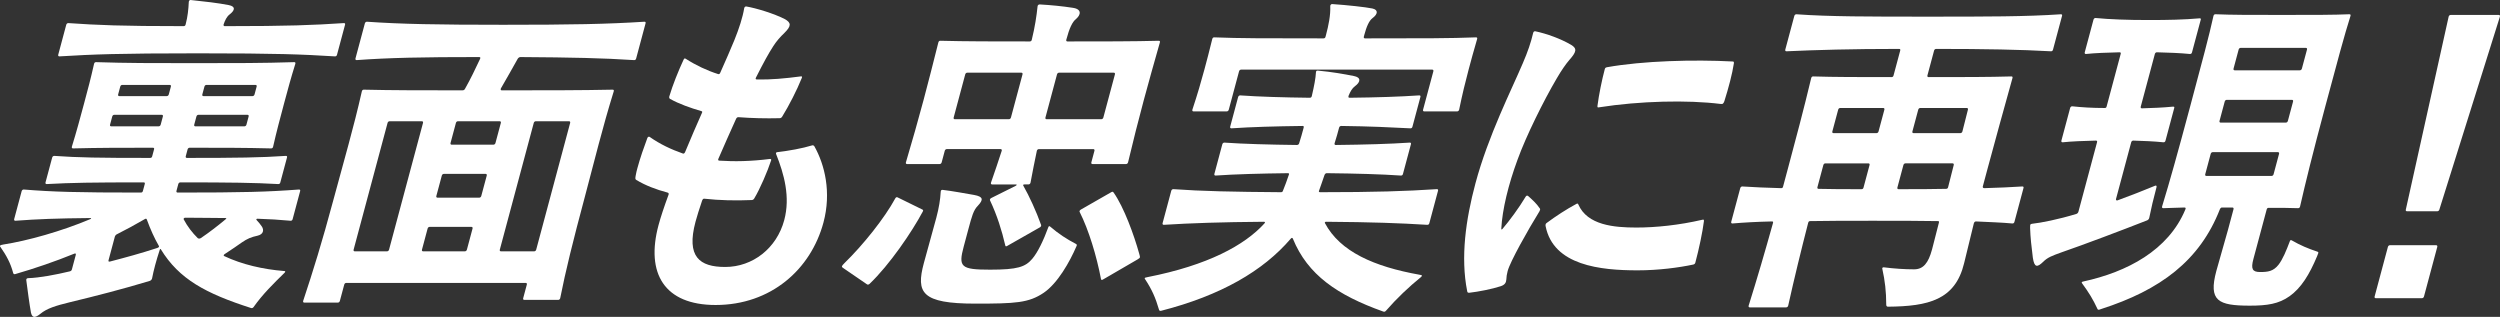 <?xml version="1.0" encoding="UTF-8"?>
<svg id="_レイヤー_2" data-name="レイヤー 2" xmlns="http://www.w3.org/2000/svg" viewBox="0 0 398.174 50.468">
  <rect x="0" y="0" width="398.174" height="50.468" fill="#333333" stroke="none"/>
  <defs>
    <style>
      .cls-1 {
        fill: #fff;
        stroke-width: 0px;
      }
    </style>
  </defs>
  <g id="_レイヤー_1-2" data-name="レイヤー 1">
    <g>
      <path class="cls-1" d="M35.708,40.786c2.863,1.352,6.188,2.109,9.543,2.38.151,0,.188.054.173.108-.015.054-.029.108-.094.162-1.774,1.731-3.483,3.408-4.941,5.464-.079.108-.209.216-.396.162-7.239-2.326-11.469-4.598-14.377-9.358-.071-.108-.137-.054-.18.108-.535,1.623-.971,3.246-1.218,4.544-.044.162-.188.325-.354.379-4.278,1.298-8.716,2.434-12.757,3.407-2.211.541-3.638.974-4.676,1.84-.39.324-.735.486-.938.486-.302,0-.481-.271-.566-.703-.243-1.352-.542-3.624-.74-5.139-.043-.216.137-.324.289-.324,1.828-.054,4.378-.541,6.64-1.082.216-.054.295-.162.339-.325l.608-2.271c.058-.217-.014-.325-.244-.217-3.056,1.244-6.218,2.326-9.388,3.246-.166.054-.302,0-.345-.217-.4-1.514-1.075-2.758-1.987-4.057-.035-.054-.123-.108-.094-.216.029-.108.145-.162.512-.216,3.839-.595,9.285-2.109,13.889-4.057.166-.054.145-.163-.057-.163-5.307.054-8.309.163-11.91.433-.15,0-.223-.108-.18-.27l1.189-4.436c.043-.163.173-.271.324-.271,4.687.378,8.488.487,18.668.487.202,0,.281-.108.325-.271l.29-1.082c.043-.162.021-.27-.18-.27-8.316,0-11.405.054-15.445.27-.15,0-.223-.108-.179-.27l1.058-3.949c.044-.162.174-.27.324-.27,3.909.27,6.97.324,15.285.324.202,0,.281-.108.324-.27l.291-1.082c.043-.162.021-.271-.18-.271-4.99,0-8.518,0-12.73.108-.15,0-.223-.108-.179-.271.738-2.38,1.317-4.543,1.956-6.924.652-2.434,1.043-3.894,1.58-6.274.059-.216.173-.271.324-.271,4.896.162,8.979.162,15.58.162,6.704,0,10.987,0,15.971-.162.201,0,.223.108.18.271-.739,2.38-1.145,3.895-1.783,6.274-.637,2.38-1.217,4.544-1.754,6.924-.043.163-.123.271-.324.271-4.154-.108-7.885-.108-12.975-.108-.15,0-.281.108-.324.271l-.29,1.082c-.044.162.028.27.18.27,8.014,0,11.808-.054,15.761-.324.202,0,.224.108.18.27l-1.058,3.949c-.044.162-.123.27-.325.27-3.822-.216-7.588-.27-15.602-.27-.15,0-.281.108-.324.27l-.29,1.082c-.043.162.028.271.18.271,10.433,0,14.343-.108,19.333-.487.201,0,.223.108.18.271l-1.188,4.436c-.044.162-.123.27-.324.27-1.771-.162-3.456-.27-5.307-.324-.101,0-.23.108-.108.216.353.379.618.703.834,1.028.359.541.271,1.244-.694,1.46-1.016.216-1.642.487-2.507,1.082-.555.379-1.68,1.19-2.711,1.839-.18.108-.224.271-.087.325ZM54.953,3.949l-1.275,4.76c-.044.162-.123.271-.324.271-5.256-.325-9.244-.487-21.845-.487s-16.675.162-22.054.487c-.151,0-.224-.108-.18-.271l1.275-4.76c.043-.162.174-.271.324-.271,4.701.325,8.387.487,18.366.487.202,0,.281-.108.325-.27.333-1.244.45-2.434.502-3.57.008-.217.139-.325.289-.325,2.109.216,4.455.487,6.082.812,1.102.217.992.812.164,1.46-.506.379-.766.974-.99,1.623-.043.162.029.27.18.27,10.182,0,14.055-.162,18.98-.487.201,0,.223.109.18.271ZM18.289,37.703l-1,3.732c-.058.216.029.27.244.216,2.493-.649,4.885-1.298,7.535-2.164.281-.108.311-.216.203-.378-.689-1.19-1.32-2.597-1.872-4.111-.058-.162-.144-.216-.324-.108-1.491.865-2.969,1.677-4.482,2.434-.116.054-.26.216-.304.379ZM18.201,18.283c-.151,0-.281.108-.324.271l-.348,1.298c-.044.162.027.27.179.27h7.56c.151,0,.281-.108.325-.27l.348-1.298c.044-.162-.028-.271-.18-.271h-7.56ZM26.559,15.308c.15,0,.28-.108.324-.27l.333-1.244c.044-.163-.028-.271-.179-.271h-7.561c-.151,0-.281.108-.324.271l-.334,1.244c-.043.162.028.27.18.27h7.561ZM29.26,34.944c.604,1.136,1.351,2.109,2.228,2.975.122.108.323.108.504,0,1.354-.919,2.688-1.947,3.921-2.975.195-.163.16-.217.008-.217-1.814,0-3.916-.054-6.437-.054-.151,0-.295.163-.224.271ZM31.607,18.283c-.151,0-.281.108-.324.271l-.348,1.298c-.044.162.027.27.179.27h7.812c.152,0,.281-.108.325-.27l.348-1.298c.044-.162-.028-.271-.18-.271h-7.812ZM32.225,15.038c-.043.162.029.27.18.27h7.812c.15,0,.28-.108.324-.27l.333-1.244c.044-.163-.028-.271-.179-.271h-7.812c-.15,0-.281.108-.324.271l-.334,1.244Z"/>
      <path class="cls-1" d="M102.814,3.732l-1.492,5.572c-.043.162-.123.27-.324.27-4.902-.324-9.914-.432-18.114-.486-.151,0-.331.108-.426.27-.858,1.515-1.841,3.3-2.672,4.706-.094.162-.036.325.114.325,6.754,0,12.803,0,17.67-.108.201,0,.223.108.18.271-1.847,5.95-3.029,10.927-4.595,16.769-1.913,7.14-3.088,11.9-3.931,16.173-.043.163-.173.271-.324.271h-5.393c-.151,0-.223-.108-.18-.271l.58-2.163c.043-.163-.029-.271-.18-.271h-28.577c-.151,0-.28.108-.324.271l-.696,2.596c-.043.162-.173.271-.324.271h-5.342c-.151,0-.223-.108-.18-.271,1.578-4.76,3.012-9.358,4.794-16.011,1.739-6.491,3.21-11.414,4.552-17.364.059-.216.174-.271.324-.271,4.307.108,9.598.108,15.696.108.252,0,.331-.108.425-.271.859-1.514,1.662-3.191,2.37-4.706.108-.216.087-.324-.165-.324-8.92,0-14.343.108-19.484.486-.15,0-.223-.108-.18-.27l1.493-5.572c.044-.162.174-.271.325-.271,5.392.379,11.31.487,21.692.487,10.836,0,16.661-.108,22.508-.487.202,0,.223.108.179.271ZM67.371,19.582c.043-.163-.028-.271-.18-.271h-5.141c-.151,0-.281.108-.324.271l-5.406,20.176c-.044.162.028.271.18.271h5.141c.15,0,.281-.108.324-.271l5.406-20.176ZM75.262,36.404c.044-.162-.028-.27-.18-.27h-6.652c-.151,0-.281.108-.324.27l-.898,3.354c-.044.162.027.271.18.271h6.652c.15,0,.281-.108.324-.271l.898-3.354ZM69.496,31.211c-.043.163.029.271.18.271h6.653c.151,0,.28-.108.324-.271l.87-3.245c.043-.162-.029-.271-.18-.271h-6.652c-.152,0-.281.109-.325.271l-.87,3.245ZM71.758,22.773c-.043.162.028.27.18.27h6.652c.151,0,.281-.108.324-.27l.855-3.191c.043-.163-.028-.271-.18-.271h-6.652c-.151,0-.281.108-.324.271l-.855,3.191ZM79.605,39.758c-.044.162.028.271.181.271h5.291c.151,0,.281-.108.324-.271l5.406-20.176c.044-.163-.028-.271-.18-.271h-5.291c-.151,0-.281.108-.325.271l-5.406,20.176Z"/>
      <path class="cls-1" d="M103.463,21.799c1.697,1.19,3.445,2.001,5.287,2.65.137.054.252,0,.36-.216.99-2.38,1.786-4.219,2.675-6.221.108-.216.072-.271-.115-.325-1.684-.487-3.525-1.136-4.971-1.947-.087-.054-.145-.216-.102-.378.545-1.839,1.441-4.057,2.271-5.842.109-.216.174-.27.347-.162,1.589,1.028,3.424,1.893,5.144,2.434.188.054.252,0,.359-.216.89-2.002,1.656-3.733,2.249-5.193.745-1.839,1.324-3.624,1.563-5.085.059-.216.174-.27.325-.27,1.591.27,4.433,1.136,6.116,2.001,1.101.595,1.057,1.136-.04,2.218-.678.649-1.255,1.298-1.774,2.11-.772,1.19-1.567,2.65-2.744,4.976-.109.217-.088.325.164.325,2.152.054,4.479-.163,6.936-.487.215-.054.287.054.179.271-.759,1.894-2.03,4.381-3.1,6.112-.094.162-.224.271-.425.271-2.232.054-4.436,0-6.559-.162-.152,0-.268.054-.375.27-1.013,2.272-1.858,4.111-2.805,6.329-.108.216-.037.325.164.325,2.377.162,5.062.108,8.037-.271.15,0,.236.054.193.217-.564,1.731-1.772,4.544-2.682,6.058-.094.162-.225.271-.426.271-2.549.108-5.105.054-7.552-.216-.151,0-.216.054-.325.271-.448,1.298-.861,2.65-1.064,3.408-1.492,5.571.643,7.194,4.726,7.194,4.385,0,8.206-2.975,9.409-7.465.985-3.678-.01-7.302-1.307-10.548-.058-.162.072-.271.173-.271,1.872-.216,3.99-.595,5.582-1.082.166-.054.288.054.36.162,1.637,2.921,2.729,7.302,1.439,12.117-2,7.464-8.359,13.144-17.18,13.144-8.164,0-11.151-5.03-9.093-12.712.333-1.244.868-2.866,1.606-4.868.043-.162.021-.27-.165-.324-1.835-.487-3.526-1.136-4.958-2.001-.172-.108-.208-.162-.128-.649.109-.595.167-.812.283-1.244.421-1.569,1.064-3.408,1.593-4.814.107-.217.26-.217.346-.163Z"/>
      <path class="cls-1" d="M138.072,45.275l-3.79-2.597c-.173-.108-.208-.162-.179-.271.028-.108.107-.216.382-.487,3-2.921,6.413-7.194,8.11-10.332.094-.162.209-.216.346-.162l3.965,1.947c.136.054.158.162.063.325-1.726,3.245-5.3,8.492-8.479,11.521-.13.109-.296.163-.418.055ZM159.364,23.747h-8.568c-.151,0-.281.108-.325.271l-.492,1.839c-.043.163-.173.271-.324.271h-5.191c-.151,0-.223-.108-.18-.271.956-3.191,2.021-6.978,2.804-9.899.71-2.65,1.646-6.328,2.363-9.195.058-.216.173-.271.324-.271,3.902.108,8.841.108,14.234.108.202,0,.281-.108.324-.27.501-2.056.763-3.787.917-5.301.007-.217.188-.325.339-.325,1.835.108,3.556.271,5.298.541,1.454.217,1.258,1.136.479,1.785-.584.487-1.032,1.407-1.539,3.3-.044.162.028.27.179.27,5.595,0,10.584,0,14.545-.108.201,0,.223.108.18.271-.818,2.867-1.869,6.599-2.564,9.195-.798,2.975-1.748,6.708-2.502,9.899-.043.163-.173.271-.324.271h-5.343c-.151,0-.223-.108-.179-.271l.492-1.839c.043-.162-.028-.271-.18-.271h-8.669c-.151,0-.28.108-.324.271-.363,1.731-.668,3.246-1.01,5.084-.044.162-.173.271-.324.271h-.655c-.201,0-.23.108-.158.216.926,1.623,2.073,4.111,2.818,6.221.057.163-.021.271-.152.378l-5.232,2.975c-.18.108-.281.108-.323-.108-.536-2.326-1.296-4.76-2.421-7.14-.059-.163.021-.271.201-.379l3.899-1.947c.181-.108.209-.216.008-.216h-3.78c-.151,0-.223-.108-.18-.271.645-1.839,1.15-3.354,1.715-5.084.044-.162-.028-.271-.179-.271ZM166.967,36.188c.044-.162.159-.216.281-.108,1.395,1.19,2.639,2.001,4.1,2.759.172.108.208.162.1.378-1.07,2.488-2.991,5.896-5.211,7.411-2.4,1.623-4.496,1.731-10.896,1.731-8.568,0-9.465-1.731-8.204-6.437l1.992-7.249c.421-1.568.632-2.921.698-4.111.008-.216.087-.324.289-.324,1.418.162,3.771.595,5.023.811,1.49.271,1.511.757.595,1.731-.692.703-.938,1.623-1.519,3.787l-.725,2.705c-.869,3.246-.481,3.678,4.206,3.678,4.385,0,5.609-.433,6.714-1.731.879-1.028,1.805-2.975,2.557-5.031ZM160.689,18.987c.151,0,.281-.109.324-.271l1.842-6.87c.043-.162-.029-.27-.18-.27h-8.619c-.15,0-.281.108-.324.27l-1.841,6.87c-.044.162.028.271.18.271h8.618ZM166.508,18.716c-.043.162.028.271.18.271h8.719c.151,0,.281-.109.324-.271l1.842-6.87c.043-.162-.029-.27-.18-.27h-8.72c-.151,0-.28.108-.324.27l-1.841,6.87ZM172.156,33.375l4.821-2.759c.181-.108.28-.108.389.054,1.645,2.326,3.265,6.815,4.059,9.682.078.271.157.541.128.649-.014.054-.094.162-.389.325l-5.492,3.191c-.181.108-.281.108-.324-.108-.691-3.624-1.944-7.789-3.395-10.656-.071-.108.022-.271.203-.378Z"/>
      <path class="cls-1" d="M211.024,35.539c2.411,4.544,7.821,6.924,15.084,8.222.338.054.374.108.359.162-.015.054-.029.108-.159.216-1.932,1.568-3.821,3.354-5.567,5.355-.079.108-.194.162-.296.162-.05,0-.137-.054-.187-.054-7.268-2.596-11.992-5.842-14.337-11.576-.093-.216-.209-.162-.353,0-4.401,5.139-11.14,9.034-20.612,11.468-.216.054-.303,0-.359-.163-.551-1.894-1.146-3.246-2.223-4.868-.037-.054-.072-.108-.059-.162.015-.054.131-.108.447-.163,9.629-1.894,15.475-5.084,18.619-8.546.145-.162.123-.271-.078-.271-6.818.054-11.6.216-15.957.487-.15,0-.223-.108-.179-.271l1.377-5.139c.043-.162.173-.271.324-.271,4.499.325,9.561.433,17.156.487.202,0,.281-.108.325-.271.304-.757.621-1.569.919-2.488.094-.163.021-.271-.13-.271-4.349.054-8.46.163-11.542.379-.151,0-.223-.108-.179-.271l1.26-4.706c.044-.162.174-.271.325-.271,3.067.216,7.171.324,11.541.379.201,0,.331-.108.374-.271.269-.812.5-1.677.718-2.488.058-.217-.028-.271-.18-.271-4.349.054-8.208.163-11.341.378-.15,0-.223-.108-.18-.27l1.262-4.706c.043-.163.173-.271.324-.271,3.017.216,6.817.325,11.088.378.201,0,.28-.108.324-.271.369-1.568.616-2.867.661-3.786.008-.217.123-.271.274-.271,2.311.217,4.139.541,5.766.866,1.152.216,1.114.919.17,1.623-.439.324-.721.811-1.011,1.514-.058.217-.036.325.165.325,4.449-.054,7.906-.163,11.089-.378.201,0,.223.108.179.271l-1.261,4.706c-.043.162-.122.27-.324.27-3.081-.162-6.516-.325-10.986-.378-.151,0-.317.054-.375.271-.217.811-.435,1.623-.718,2.488-.043.162.029.271.18.271,4.702-.055,8.562-.163,11.795-.379.201,0,.223.108.18.271l-1.262,4.706c-.043.163-.123.271-.324.271-3.168-.216-7.07-.325-11.793-.379-.15,0-.266.054-.375.271-.282.866-.629,1.785-.868,2.488-.108.216.028.271.18.271,8.669,0,13.651-.162,18.577-.487.201,0,.223.108.18.271l-1.377,5.139c-.044.162-.123.271-.324.271-4.363-.271-8.806-.433-16.149-.487-.101,0-.23.108-.158.216ZM197.667,11.089c-.151,0-.28.108-.324.271l-1.638,6.112c-.043.163-.174.271-.324.271h-5.293c-.15,0-.223-.108-.179-.271.804-2.434,1.39-4.436,1.912-6.383.362-1.352.812-3.029,1.254-4.868.058-.217.173-.271.324-.271,4.038.163,8.171.163,17.395.163.202,0,.281-.108.325-.271l.072-.271c.405-1.515.74-3.138.678-4.598-.008-.163.137-.325.288-.325,2.427.162,5.363.487,6.413.703,1.002.216.863.919.049,1.515-.57.433-.967,1.352-1.33,2.705l-.072.271c-.043.162.028.271.18.271,9.273,0,13.558,0,17.684-.163.201,0,.223.108.18.271-.529,1.785-.993,3.516-1.355,4.868-.521,1.947-1.007,3.949-1.508,6.383-.044.163-.174.271-.325.271h-5.241c-.151,0-.223-.108-.18-.271l1.638-6.112c.044-.162-.028-.271-.18-.271h-30.441Z"/>
      <path class="cls-1" d="M244.509,4.977c1.813.378,4.065,1.19,5.72,2.163,1,.595.855,1.136-.299,2.434-.513.595-1.242,1.623-1.992,2.921-2.131,3.625-4.884,9.196-6.236,12.929-1.461,3.948-2.434,7.951-2.59,10.98.007.163.043.217.188.054,1.104-1.298,2.598-3.299,3.695-5.139.094-.163.26-.216.382-.108.61.541,1.345,1.19,1.883,2.002.072.108.028.27-.065.433-1.87,3.029-4.666,8.005-5.071,9.52-.146.541-.181.865-.211,1.352s-.231.866-.945,1.082c-1.325.433-3.508.866-4.962,1.028-.252,0-.288-.054-.331-.271-1.071-5.409-.218-11.413,1.318-17.147,2.044-7.627,5.765-14.93,7.55-19.149.796-1.839,1.287-3.299,1.643-4.814.059-.216.174-.27.325-.27ZM251.38,32.563c1.435,3.299,5.667,3.678,9.245,3.678,3.075,0,6.805-.379,10.515-1.244.216-.054.252,0,.245.216-.213,1.731-.785,4.436-1.365,6.6-.044.162-.123.27-.34.324-2.297.487-5.538.92-8.864.92-5.897,0-13.405-.758-14.647-7.032-.043-.216,0-.378.131-.487,1.449-1.082,3.279-2.272,4.808-3.083.115-.054.216-.054.273.108ZM255.925,10.71c5.719-1.027,13.892-1.244,20.003-.919.202,0,.238.054.23.27-.248,1.677-.871,4.003-1.522,6.059-.152.378-.231.487-.62.433-5.219-.649-12.822-.486-19.348.541-.216.054-.252,0-.244-.216.227-1.785.713-4.165,1.162-5.842.059-.216.123-.271.339-.325Z"/>
      <path class="cls-1" d="M322.277,29.967l-1.435,5.355c-.044.162-.122.271-.324.271-1.721-.162-3.621-.216-5.81-.325-.151,0-.281.108-.34.325l-1.544,6.329c-1.414,5.842-5.671,6.87-12.137,6.924-.151,0-.273-.108-.266-.325-.004-2.055-.195-3.786-.632-5.734-.021-.108.059-.216.21-.216,1.706.216,3.391.324,4.853.324s2.276-.974,2.871-3.191l1.08-4.219c.058-.216.021-.271-.18-.271-2.909-.054-6.285-.054-10.368-.054-3.881,0-7.156,0-9.942.054-.152,0-.268.054-.325.271-1.152,4.489-2.197,8.763-3.184,13.198-.044.163-.173.271-.325.271h-5.795c-.152,0-.224-.108-.18-.271,1.375-4.381,2.621-8.654,3.874-13.144.058-.216.022-.271-.179-.271-2.384.054-4.378.163-6.287.325-.15,0-.223-.108-.18-.271l1.436-5.355c.043-.162.174-.27.324-.27,1.836.108,3.772.216,6.178.27.201,0,.267-.054.324-.27l.769-2.867c1.174-4.381,2.521-9.412,3.704-14.388.058-.216.173-.271.324-.271,3.298.108,7.329.108,12.47.108.202,0,.281-.108.325-.27l1.058-3.949c.044-.162.022-.271-.18-.271-7.661,0-13.147.163-17.942.379-.151,0-.223-.108-.18-.27l1.435-5.355c.044-.162.173-.271.325-.271,5.24.379,11.54.379,20.914.379,9.426,0,15.675,0,21.22-.379.202,0,.223.108.179.271l-1.434,5.355c-.044.162-.123.27-.325.27-4.815-.27-10.532-.379-18.294-.379-.152,0-.281.109-.324.271l-1.059,3.949c-.043.162.028.27.18.27,5.443,0,9.626,0,13.184-.108.201,0,.223.108.179.271-1.384,4.977-2.782,10.007-3.956,14.388l-.768,2.867c-.044.162.078.27.229.27,2.282-.054,4.227-.162,6.069-.27.202,0,.224.108.18.27ZM290.728,26.019c-.151,0-.281.108-.325.271l-.145.541-.797,2.975c-.043.162.028.271.18.271,2.001.054,4.27.054,6.84.054.201,0,.28-.108.324-.271l.956-3.57c.044-.163-.028-.271-.179-.271h-6.854ZM298.871,21.204c.151,0,.281-.108.324-.271l.928-3.462c.044-.162-.027-.271-.18-.271h-6.854c-.151,0-.281.108-.324.271l-.928,3.462c-.043.163.028.271.18.271h6.854ZM303.479,26.019c-.151,0-.281.108-.324.271l-.957,3.57c-.043.162.028.271.18.271,2.873,0,5.342,0,7.574-.054.202,0,.281-.109.324-.271l.893-3.516c.043-.163-.029-.271-.18-.271h-7.51ZM312.228,21.204c.151,0,.28-.108.324-.271l.878-3.462c.043-.162-.029-.271-.18-.271h-7.409c-.151,0-.28.108-.324.271l-.928,3.462c-.044.163.028.271.18.271h7.459Z"/>
      <path class="cls-1" d="M343.469,29.805c-.507,1.893-.834,3.3-1.168,4.922-.043.163-.188.325-.354.379-3.998,1.569-10,3.84-13.609,5.084-1.506.541-2.233.812-2.926,1.514-.951.92-1.405.92-1.641-.649-.227-1.785-.39-3.245-.438-4.76-.007-.162,0-.378.015-.433.029-.108.044-.162.26-.216,1.505-.163,4.221-.703,7.073-1.569.166-.054.295-.162.354-.378l2.957-11.035c.043-.162.021-.271-.18-.271-2.031.054-3.709.108-5.314.271-.15,0-.223-.108-.18-.271l1.392-5.193c.044-.162.174-.27.324-.27,1.52.162,3.153.27,5.169.27.202,0,.268-.054.325-.27l2.231-8.33c.044-.163.022-.271-.18-.271-2.03.054-3.809.108-5.363.271-.151,0-.224-.108-.18-.271l1.391-5.193c.044-.162.174-.27.324-.27,2.211.216,5.055.325,8.481.325,3.125,0,5.609-.055,8.086-.271.202,0,.237.054.194.216l-1.392,5.193c-.044.163-.122.271-.324.271-1.67-.163-3.369-.217-5.271-.271-.15,0-.28.108-.324.271l-2.246,8.384c-.043.162.028.271.18.271,1.778-.055,3.305-.109,4.961-.271.201,0,.237.054.193.216l-1.391,5.193c-.044.163-.123.271-.324.271-1.57-.162-3.066-.216-4.816-.271-.151,0-.281.108-.324.271l-2.421,9.033c-.044.163.079.271.244.217,1.952-.704,3.984-1.515,5.966-2.326.23-.108.288.054.244.216ZM365.033,38.297c1.309.757,2.574,1.298,4.057,1.785.137.054.174.108.145.216-.015.054-.029.108-.182.487-1.265,3.029-2.572,5.084-4.381,6.383-1.744,1.244-3.581,1.514-6.354,1.514-5.04,0-6.601-.757-5.325-5.517.392-1.461,1.463-5.085,1.854-6.545l.884-3.3c.044-.162-.028-.271-.179-.271h-1.664c-.101,0-.216.054-.324.271-3.211,8.222-9.498,12.874-18.928,15.903-.28.108-.331.108-.382.108-.05,0-.15,0-.208-.163-.703-1.514-1.335-2.542-2.441-4.057-.107-.162-.043-.216.174-.271,7.008-1.515,13.58-4.977,16.277-11.467.108-.216.037-.325-.115-.325-1.224.054-2.282.054-3.405.108-.151,0-.224-.108-.18-.271,1.224-4.002,2.419-8.276,4.463-15.903,1.942-7.248,3.044-11.359,3.718-14.442.059-.216.174-.271.325-.271,2.692.108,5.263.108,10.555.108,5.343,0,8.266,0,10.765-.108.201,0,.223.108.18.271-.978,3.083-2.079,7.194-4.021,14.442-2.043,7.627-3.131,12.063-4.009,15.903-.044.163-.123.271-.325.271-1.346-.054-2.808-.054-4.672-.054-.152,0-.267.054-.324.271l-2.117,7.897c-.42,1.568-.146,2.055,1.062,2.055,1.26,0,2.096-.108,2.925-1.136.686-.865,1.278-2.326,1.808-3.732.058-.216.172-.271.346-.162ZM352.421,24.233c-.151,0-.28.108-.324.271l-.87,3.246c-.043.162.028.271.18.271h10.383c.151,0,.281-.108.324-.271l.869-3.246c.044-.162-.027-.271-.179-.271h-10.383ZM353.502,19.257c-.043.162.029.271.18.271h10.383c.151,0,.281-.108.324-.271l.826-3.083c.043-.163-.028-.271-.18-.271h-10.382c-.151,0-.281.108-.325.271l-.826,3.083ZM366.297,11.197c.15,0,.28-.108.324-.271l.812-3.029c.044-.163-.028-.271-.18-.271h-10.382c-.152,0-.281.108-.324.271l-.812,3.029c-.043.162.028.271.18.271h10.383Z"/>
      <path class="cls-1" d="M378.205,47.223l2.115-7.898c.044-.162.174-.27.324-.27h7.359c.15,0,.223.108.18.27l-2.117,7.898c-.043.162-.173.27-.324.27h-7.358c-.15,0-.223-.108-.179-.27ZM383.176,33.375l6.82-30.724c.044-.163.174-.271.325-.271h7.66c.151,0,.224.108.18.271l-9.644,30.724c-.043.162-.173.271-.324.271h-4.839c-.151,0-.223-.108-.179-.271Z"/>
    </g>
  </g>
</svg>